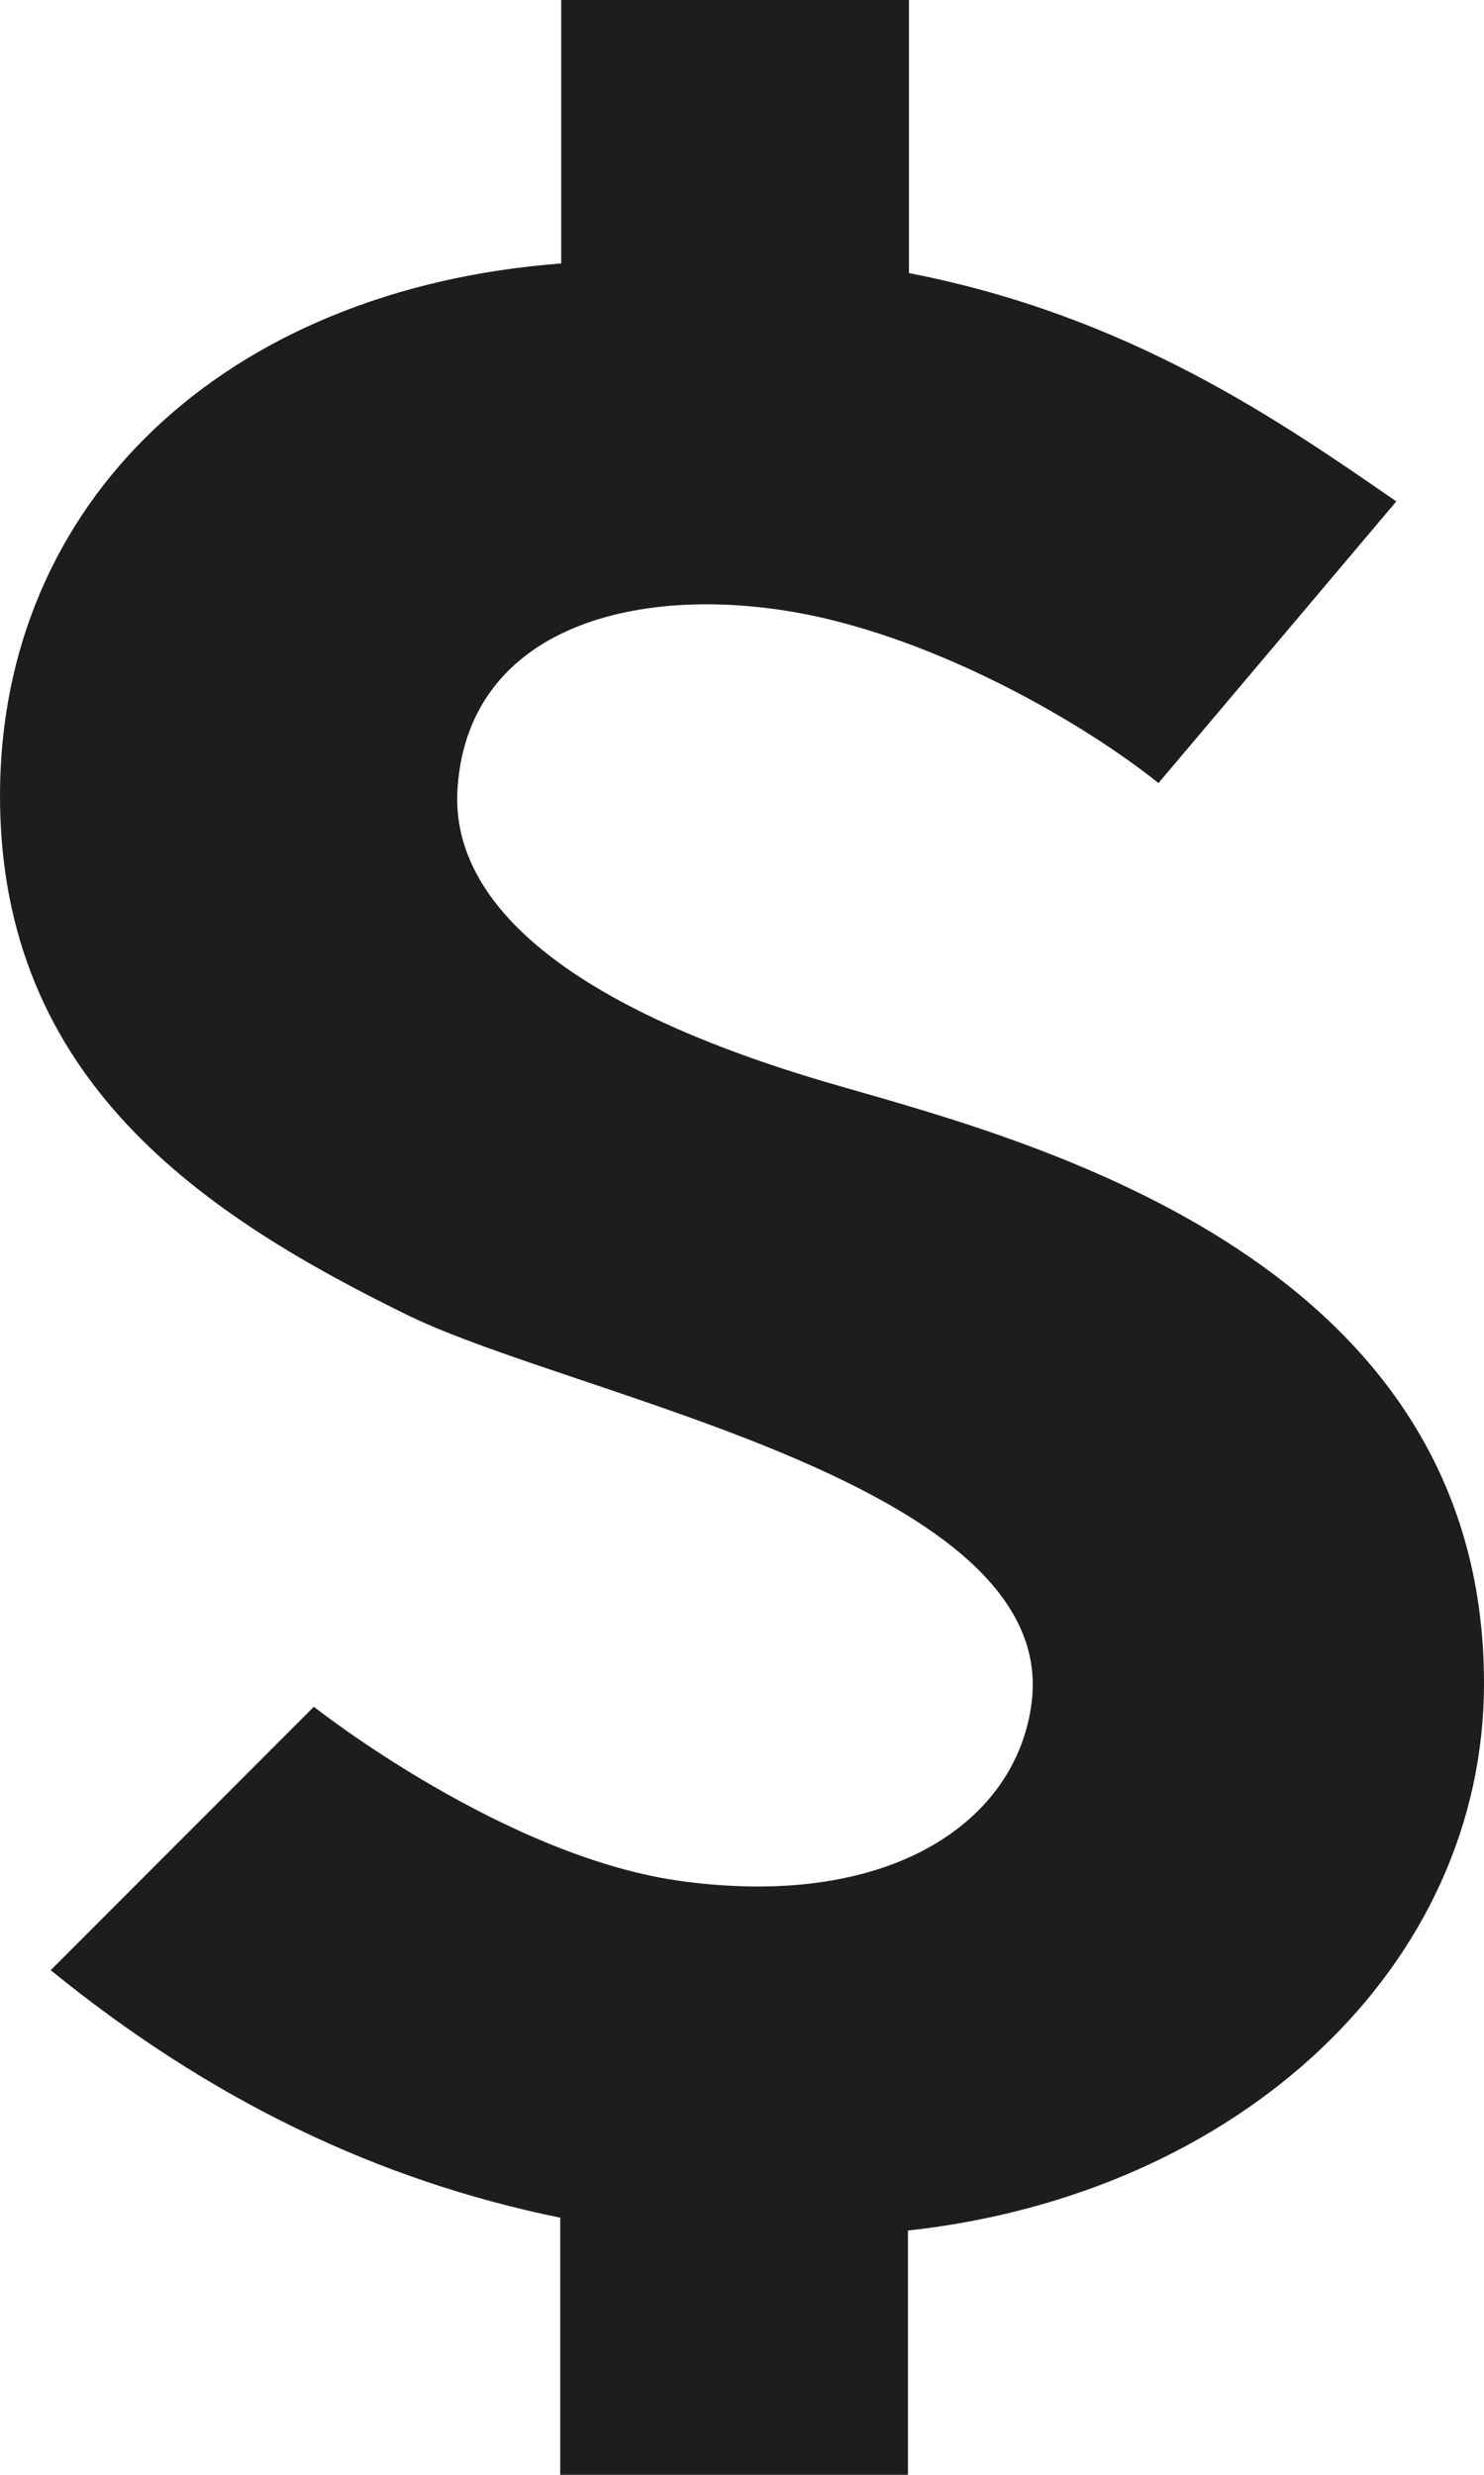<svg width="12" height="20" viewBox="0 0 12 20" fill="none" xmlns="http://www.w3.org/2000/svg">
<path d="M12 13.603C12 10.207 8.402 9.241 6.846 8.793C3.906 7.966 3.658 6.897 3.701 6.353C3.803 5.017 5.256 4.69 6.607 4.983C7.667 5.216 8.761 5.845 9.368 6.328L11.291 4.052C10.342 3.397 9.128 2.552 7.35 2.207V0H4.538V2.129C1.812 2.336 0 4.06 0 6.431C0 8.741 1.658 9.828 3.316 10.638C4.701 11.302 8.564 12 8.342 13.759C8.222 14.716 7.214 15.422 5.547 15.207C4.094 15.026 2.538 13.793 2.538 13.793L0.41 15.922C1.692 16.965 3.051 17.621 4.53 17.922V20H7.342V18.026C10.026 17.733 12 15.888 12 13.603Z" fill="#1C1D1E"/>
</svg>
